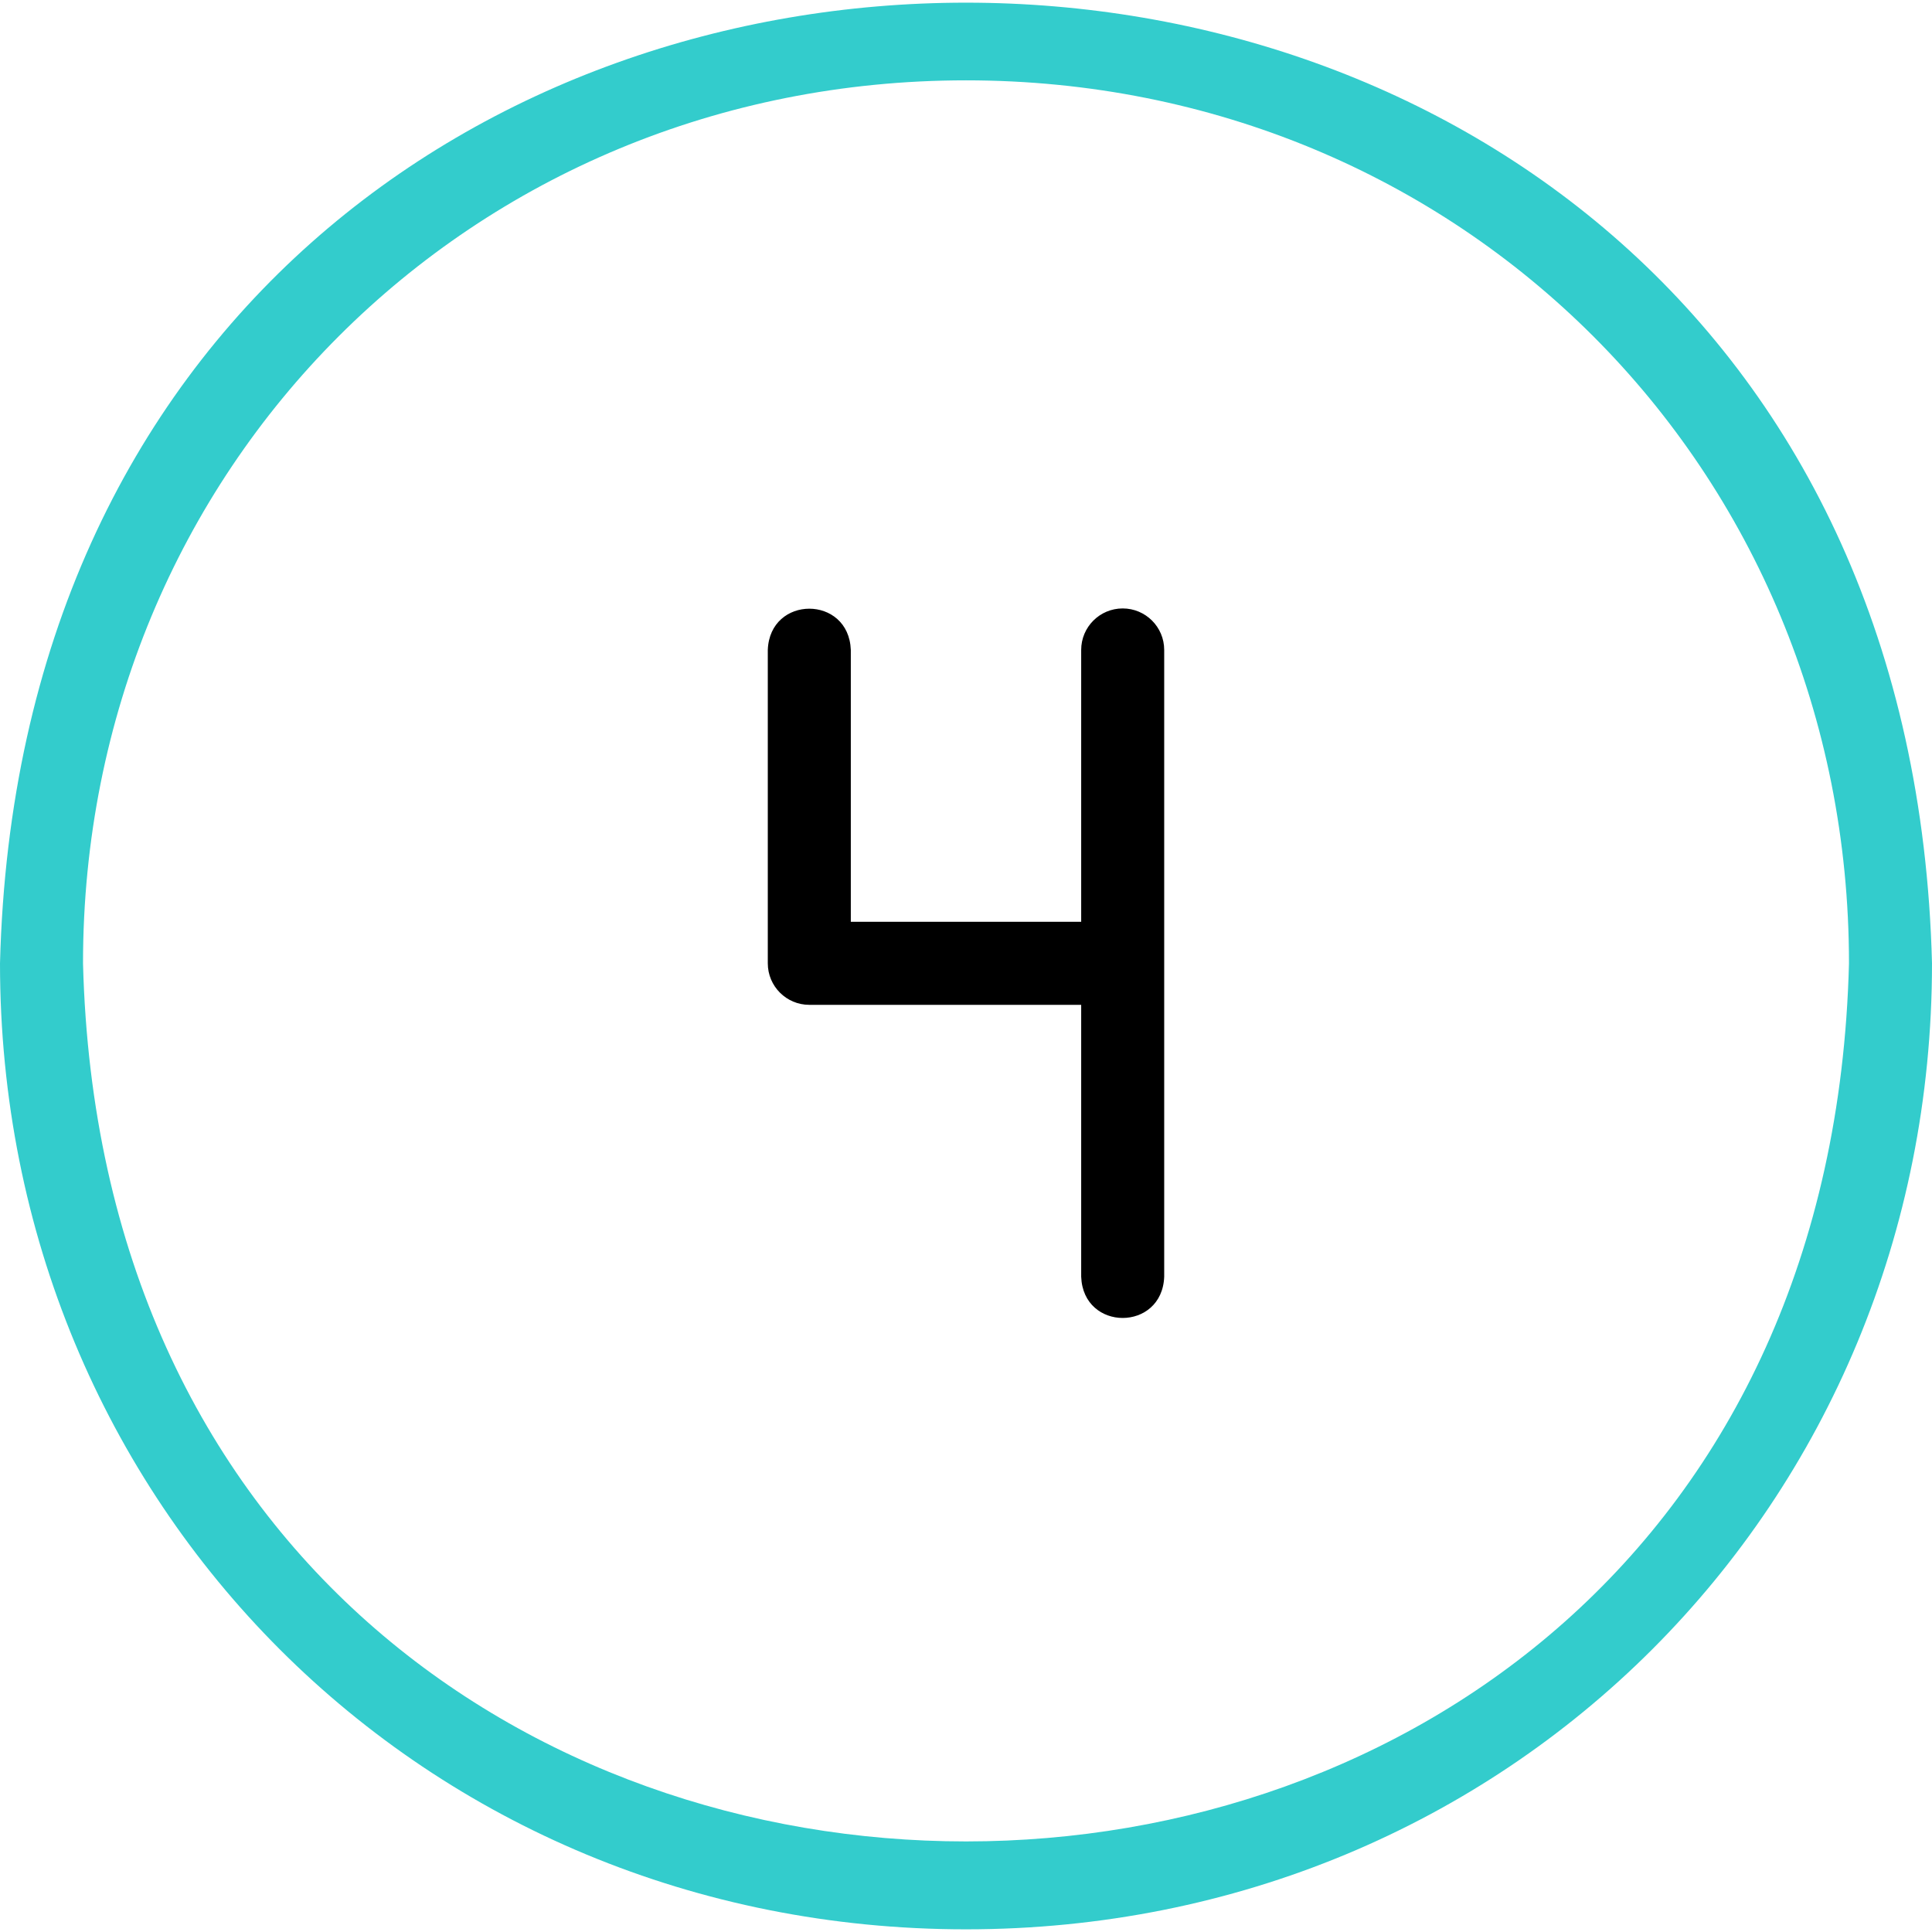 <svg xmlns="http://www.w3.org/2000/svg" xmlns:xlink="http://www.w3.org/1999/xlink" id="Capa_1" x="0px" y="0px" viewBox="0 0 512 512" style="enable-background:new 0 0 512 512;" xml:space="preserve" width="512" height="512"><g id="_x34_-3"> <path style="fill:#33CCCC;" d="M256,511.292c-143.552,0-256-112.449-256-256c8.713-339.486,503.334-339.406,512,0.004 C512,398.843,399.552,511.292,256,511.292z M256,21.292c-131.215,0-234,102.785-234,234c7.965,310.312,460.078,310.238,468-0.003 C490,124.077,387.215,21.292,256,21.292z"></path> <path d="M297.525,161.241c-6.075,0-11,4.925-11,11v72.051h-61.051v-72.051c-0.541-14.579-21.464-14.568-22,0v83.051 c0,6.075,4.925,11,11,11h72.051v72.051c0.541,14.579,21.464,14.568,22,0V172.241C308.525,166.166,303.601,161.241,297.525,161.241z "></path></g></svg>